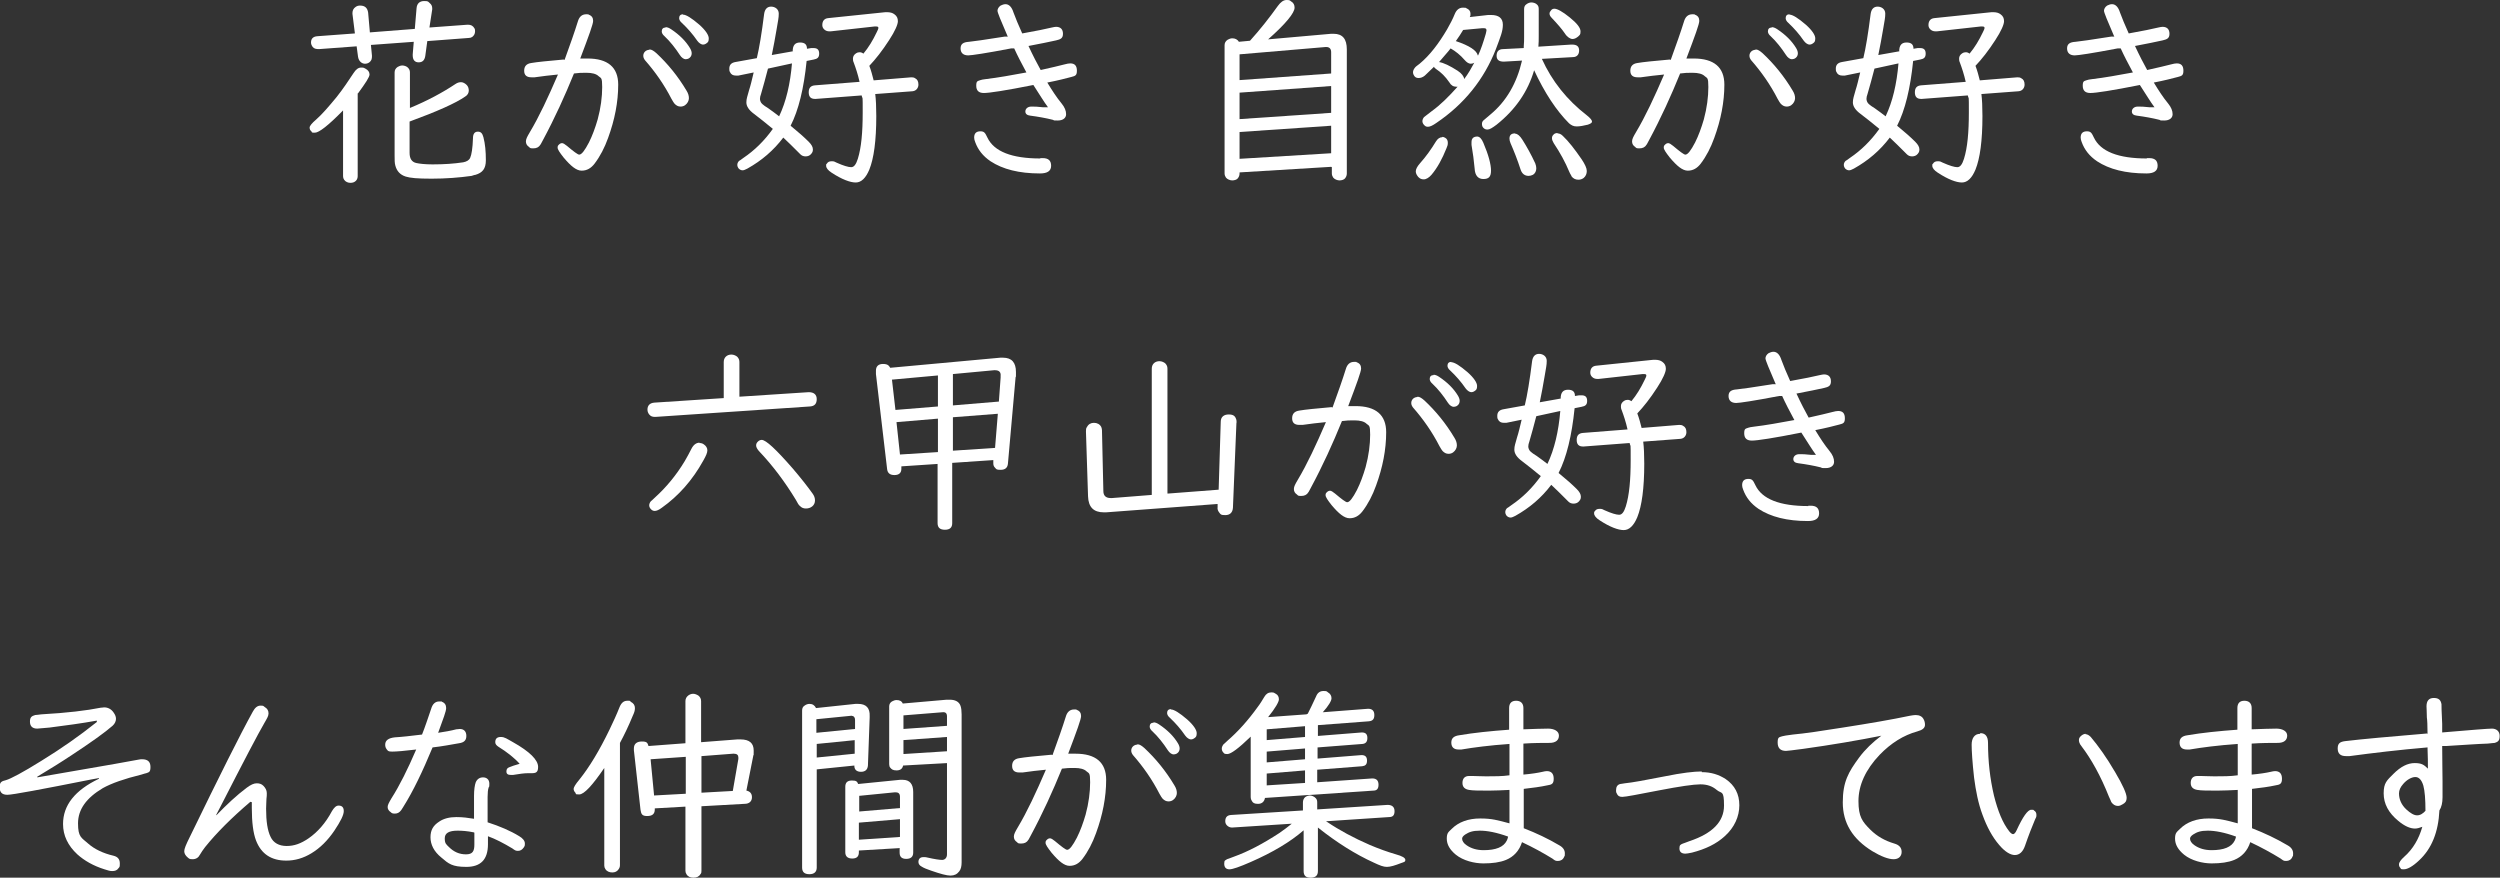 <?xml version="1.0" encoding="UTF-8"?>
<svg xmlns="http://www.w3.org/2000/svg" version="1.1" viewBox="0 0 717.8 252">
  <rect x="0" y="0" width="717.8" height="252" fill="#333333" stroke="none"/>
  <defs>
    <style>
      .cls-1 {
        fill: #fff;
      }
    </style>
  </defs>
  <!-- Generator: Adobe Illustrator 28.6.0, SVG Export Plug-In . SVG Version: 1.2.0 Build 709)  -->
  <g>
    <g id="_レイヤー_1" data-name="レイヤー_1">
      <g>
        <path class="cls-1" d="M102.7,26.8v23.8c0,.5-.2,1-.5,1.3-.4.4-.9.6-1.6.6s-1.4-.3-1.8-.9c-.2-.3-.3-.6-.3-1v-18.9c-4.2,4.3-6.9,6.4-8.1,6.4s-.7-.1-1-.4c-.4-.3-.5-.7-.5-1.1s.6-1.2,1.9-2.3c1.7-1.5,3.6-3.7,5.9-6.5,1.9-2.4,3.4-4.7,4.8-6.8.7-1.1,1.4-1.6,2.2-1.6s.8.1,1.2.3c.8.4,1.2,1,1.2,1.7s-1.1,2.4-3.3,5.4ZM122.7,11.7l-.6,4.4c-.2,1.2-.8,1.8-1.9,1.8s-1.7-.7-1.7-2,0-.2,0-.3l.3-3.6-12.3.9.3,3.1c0,.3,0,.6-.1,1-.3.8-1,1.3-1.9,1.3s-1.8-.7-2-2l-.4-3-10.8.8c-.8,0-1.4-.1-1.8-.6-.3-.4-.5-.8-.5-1.3,0-1.1.6-1.7,1.8-1.8l10.8-.8-.7-5.6c0,0,0-.2,0-.3,0-.7.3-1.3.9-1.7.4-.3.8-.4,1.3-.4,1.4,0,2.1.7,2.3,2l.5,5.7,12.9-1,.5-5.9c.1-1.4.9-2.1,2.2-2.1s1.1.2,1.6.6c.5.4.7.9.7,1.5s0,.2,0,.3l-.8,5.2,10.9-.8h.2c.8,0,1.4.3,1.8,1,.2.3.2.6.2.9,0,.7-.3,1.2-.8,1.6-.3.2-.6.3-1,.3l-11.9.9ZM117.6,34.6v9.3c0,1.6.6,2.6,1.9,2.9.9.2,2.5.4,4.7.4,3.3,0,6.2-.2,8.8-.6,1-.2,1.7-.6,2-1.3.4-.9.7-2.7.8-5.6,0-1.3.5-1.9,1.4-1.9s1.3.5,1.6,1.6c.5,1.9.7,4.1.7,6.6s-1,3.6-3,4.2c-.3,0-.7.2-1.1.3-3.6.5-7.4.8-11.5.8s-6.1-.2-7.4-.6c-1.6-.5-2.6-1.6-3-3.2-.2-.7-.2-1.6-.2-2.8v-23.9c0-.7.3-1.2.9-1.6.4-.2.8-.4,1.3-.4s1.2.2,1.6.6c.4.4.6.8.6,1.4v10.2c5.1-2.1,9.5-4.5,13.1-6.9.6-.4,1.1-.5,1.6-.5s1.1.3,1.6.8c.4.4.6,1,.6,1.6s-.3,1.3-1,1.7c-2.7,1.9-8.1,4.3-16,7.2Z"/>
        <path class="cls-1" d="M162.1,17.2c1.6-4.4,2.9-8.1,3.8-11,.4-1.4,1.2-2.1,2.4-2.1s.5,0,.7.1c.9.3,1.3.9,1.3,1.8s-1.2,4.2-3.7,10.8c.7,0,1.4,0,2.1,0,5.8,0,8.8,2.5,8.8,7.5s-1,10.1-2.9,15.3c-1,2.8-2.3,5.3-3.9,7.4-1,1.3-2.2,2-3.7,2s-3.1-1.3-5.2-3.8c-1.1-1.4-1.7-2.3-1.7-2.8s.1-.6.4-.9c.3-.3.6-.4.9-.4s.8.3,1.4.8c1.9,1.6,3.1,2.5,3.5,2.5.7,0,1.6-1.2,2.8-3.5,1-2,1.8-4.2,2.5-6.6.9-3.3,1.3-6.5,1.3-9.3s-.3-2.5-1-3.1c-.7-.7-1.9-1-3.5-1s-2.1,0-3.6.2c-2.6,6.4-5.5,12.8-9,19.3-.4.7-.6,1.2-.7,1.2-.4.7-1.1,1-2,1s-.9-.1-1.2-.4c-.6-.4-.9-.9-.9-1.6s.4-1.4,1.1-2.6c2.7-4.5,5.3-10.1,8.1-16.6-2.3.2-4.5.5-6.7.8-.4,0-.7,0-.9,0-1.4,0-2.1-.6-2.1-1.9s.7-2,2-2.2c1.7-.3,4.8-.6,9.3-1ZM186.5,14.2c.6,0,1.2.4,2,1.1,3.2,3,6.1,6.5,8.6,10.7.5.8.7,1.5.7,2.2s-.4,1.5-1.1,2c-.4.3-.9.4-1.3.4-.7,0-1.2-.3-1.7-.8-.2-.2-.5-.7-.9-1.4-2.1-4.1-4.7-7.8-7.6-11.1-.3-.4-.5-.8-.5-1.3s.2-.9.5-1.2c.3-.3.8-.5,1.2-.5ZM191.1,7.8c.5,0,1,.2,1.6.6,2.4,1.6,4.2,3.4,5.4,5.4.3.5.5,1,.5,1.5s-.2,1-.6,1.3c-.3.3-.8.4-1.2.4s-1.1-.4-1.6-1.2c-1.3-2-2.8-3.9-4.4-5.4-.6-.5-.8-1-.8-1.4,0-.7.4-1.1,1.1-1.1ZM196.1,4.2c.9,0,2.5,1,4.7,2.9,1.8,1.6,2.7,3,2.7,3.9s-.2,1.1-.6,1.4c-.4.3-.7.4-1.1.4s-1.1-.4-1.6-1.1c-1.3-1.9-2.8-3.6-4.4-5.1-.6-.5-.8-1-.8-1.4,0-.7.4-1.1,1.1-1.1Z"/>
        <path class="cls-1" d="M227.6,14.7c0-1.7.7-2.5,2.1-2.5s2,.6,2,1.8l1.2-.2c.3,0,.5,0,.7,0,1.1,0,1.6.5,1.6,1.6s-.5,1.5-1.6,1.7l-2,.4c-.8,7.9-2.3,14.1-4.6,18.6,2.2,1.8,3.9,3.3,5.2,4.6.8.8,1.2,1.5,1.2,2.2s-.2.9-.5,1.3c-.4.5-1,.7-1.6.7s-1.1-.2-1.5-.6c0,0-.4-.4-1-1-1.1-1.1-2.4-2.4-3.9-3.8-2.8,3.7-6.2,6.6-10.3,8.9-.6.3-1,.5-1.4.5s-.8-.2-1.1-.5c-.3-.4-.4-.7-.4-1.1s.2-.8.5-1.1c.1,0,.6-.4,1.3-.9,3.1-2.1,5.9-4.8,8.4-8.3-2.1-1.7-3.9-3.2-5.4-4.3-1.5-1.1-2.2-2.2-2.2-3.3s.3-1.7.8-3.6c.4-1.2.8-2.9,1.3-5l-4.4.9c-.2,0-.5,0-.7,0-.8,0-1.4-.3-1.7-1-.2-.3-.2-.6-.2-1,0-1.1.6-1.7,1.8-1.9l6.1-1.1c.7-2.9,1.4-7.1,2.1-12.7.2-1.4.9-2.1,2-2.1s2.2.7,2.2,2-.2,1.9-.6,4.4c-.4,2.5-.9,5-1.4,7.5l6.2-1.1ZM227.4,18.2l-6.9,1.5c-.7,2.6-1.3,5-2,7.3-.2.5-.3,1-.3,1.4s.2,1.1.7,1.5.7.6,1.7,1.2c1.3.9,2.3,1.7,3.1,2.3,2-4.2,3.2-9.3,3.7-15.3ZM250.5,23.1l11.1-.9c.4,0,.8,0,1.2.3.6.3.9.9.9,1.8s-.6,1.8-1.7,1.9l-10.7.8c.2,1.6.3,3.7.3,6.3,0,7.1-.7,12.2-2,15.4-1,2.4-2.3,3.7-3.9,3.7s-4-.9-6.9-2.8c-1.1-.7-1.6-1.4-1.6-2s0-.4.2-.6c.3-.5.7-.7,1.4-.7s.8.1,1.4.4c2,.9,3.4,1.3,4.2,1.3s1.4-.8,1.9-2.4c1-3.2,1.4-7.6,1.4-13.3s0-3.4-.3-4.9l-13.2,1h-.2c-1.2,0-1.8-.6-1.8-1.9s.6-1.9,1.8-2l12.8-1c-.5-2.2-1.1-4-1.7-5.6-.2-.4-.2-.8-.2-1.1,0-.6.3-1.1.9-1.5.3-.2.6-.3,1-.3s.7.1,1.1.4c1.5-1.8,2.7-3.8,3.8-6.1.3-.6.5-1,.5-1.3s-.2-.4-.7-.4-.2,0-.4,0l-12.6,1.4c-.2,0-.3,0-.4,0-.6,0-1.1-.2-1.5-.6-.3-.3-.5-.7-.5-1.2,0-1.2.6-1.9,1.7-2l16.4-1.7h.5c.9,0,1.6.2,2.1.6.7.5,1,1.1,1,2s-.8,2.8-2.5,5.4c-2,3.1-3.9,5.5-5.7,7.4.5,1.3.9,2.8,1.3,4.4Z"/>
        <path class="cls-1" d="M289.3,10.4c-1.9-4.4-2.9-6.8-2.9-7.3s.3-1.1.9-1.5c.4-.2.9-.4,1.4-.4,1,0,1.8.8,2.3,2.4.6,1.6,1.4,3.6,2.5,6,4-.7,6.8-1.3,8.5-1.7.5-.1.9-.2,1.2-.2,1.3,0,2,.7,2,2s-.7,1.6-2,1.9c-1.9.4-4.6,1-7.9,1.6,1.3,2.8,2.5,5.1,3.5,6.9,3.1-.7,5.3-1.2,6.8-1.6.7-.2,1.3-.3,1.7-.3,1.3,0,1.9.7,1.9,2.1s-.5,1.5-1.6,1.8c-1.5.4-3.8,1-6.9,1.6,1.4,2.3,2.7,4.3,4.1,6,.9,1.1,1.3,2.1,1.3,3.1s-.8,1.8-2.4,1.8-.8,0-1.4-.2c-2-.5-4.2-.9-6.5-1.2-.9-.1-1.4-.5-1.4-1.2s.6-1.4,1.7-1.4,1.6,0,3.4.2c.3,0,.7,0,1.4,0-1.2-1.6-2.5-3.8-4.2-6.4-8,1.6-12.7,2.3-14.2,2.3s-2.2-.7-2.2-2.1.4-1.3,1.2-1.6c.2-.1.8-.2,1.6-.3,3.4-.4,7.3-1.1,11.6-1.9-1.4-2.6-2.6-4.9-3.5-6.9h-.9c-7.3,1.4-11.4,2-12.3,2-1.4,0-2.2-.7-2.2-2s.8-1.8,2.4-1.9c1.2-.1,4.6-.6,10.3-1.5h.9ZM298.7,45.4h.7c1.6,0,2.4.7,2.4,2.2s-1.1,2.2-3.2,2.2c-6,0-10.7-1.2-14.2-3.5-2.2-1.5-3.6-3.3-4.4-5.5-.2-.5-.3-.9-.3-1.3,0-1.2.6-1.8,1.8-1.8s1.4.6,2,1.8c1.9,4,7,6,15.2,6Z"/>
        <path class="cls-1" d="M382.2,47.9l-26.3,1.6v.3c0,.6-.2,1-.5,1.4s-1,.6-1.6.6-1.4-.3-1.8-.8c-.2-.3-.4-.7-.4-1.2V13c0-.7.3-1.2.9-1.6.4-.2.8-.4,1.3-.4.8,0,1.5.3,1.9,1l3.2-.3c2.8-3.1,5.5-6.5,8-10,.8-1.1,1.6-1.7,2.5-1.7s.9.1,1.3.4c.7.4,1,1,1,1.8,0,1.5-2.5,4.6-7.6,9.1l18.1-1.6c.3,0,.5,0,.7,0,2.6,0,3.8,1.5,3.8,4.5v35.6c0,.6-.2,1-.5,1.4s-1,.6-1.6.6-1.4-.3-1.8-.8c-.2-.3-.4-.7-.4-1.2v-1.8ZM382.2,21v-6c0-1-.5-1.5-1.4-1.5h-.2l-24.7,2.1v7.4l26.3-1.9ZM382.2,24.7l-26.3,1.9v7.6l26.3-1.8v-7.7ZM382.2,36.1l-26.3,1.8v7.7l26.3-1.6v-7.9Z"/>
        <path class="cls-1" d="M411.7,19.2c-.9.9-1.8,1.7-2.6,2.5-.6.5-1.2.7-1.8.7s-1-.2-1.3-.7c-.2-.3-.3-.6-.3-.9,0-.5.2-.9.5-1.3s.5-.5,1.4-1.2c2.9-2.4,5.5-5.8,7.9-9.9.8-1.4,1.6-2.9,2.2-4.4.5-1.2,1.3-1.8,2.3-1.8s.7,0,1.1.2c.7.3,1.1.8,1.1,1.5s0,.6-.2,1l5.3-.6c.2,0,.5,0,.8,0,2.2,0,3.4.9,3.4,2.8s-.7,3.5-2,7c-3.4,8.7-9.1,15.8-17.1,21.2-1,.7-1.8,1.1-2.4,1.1s-.8-.2-1.1-.5c-.3-.3-.5-.7-.5-1.1s.2-.9.5-1.2c0,0,.8-.6,2.2-1.7,2.5-1.8,4.9-4.2,7.4-7-.2,0-.3,0-.4,0-.8,0-1.5-.4-2-1.3-1.1-1.6-2.3-2.8-3.8-3.8-.3-.2-.5-.4-.6-.7ZM414.1,39.3c.3,0,.6.1.9.3.5.3.7.8.7,1.4s-.1.9-.4,1.6c-1.2,3-2.6,5.6-4.3,7.6-.7.8-1.5,1.3-2.2,1.3s-1.1-.2-1.6-.7c-.4-.5-.7-1-.7-1.6s.4-1.4,1.2-2.3c1.7-1.9,3.2-4,4.6-6.3.5-.8,1.1-1.2,1.8-1.2ZM413.1,17.8c1.4.2,3.2,1.1,5.4,2.5,1.2.8,1.8,1.6,1.9,2.4,1.2-1.6,2.1-3.2,2.9-4.7-.3.2-.7.3-1,.3-.6,0-1.2-.4-1.8-1.1-1.2-1.4-2.6-2.5-4-3.3-.8,1.1-2,2.3-3.3,3.9ZM424.4,15.9c.8-1.7,1.5-3.8,2.2-6.2.1-.5.2-.8.2-1,0-.4-.2-.6-.7-.6s-.3,0-.6,0l-5.4.5c-.6,1-1.3,2.1-2.1,3.2,3.9,1.3,6,2.7,6.3,4.1ZM424.1,39.2c.7,0,1.3.6,1.8,1.8,1.5,3.5,2.2,6.2,2.2,8s-.7,2.4-2.2,2.4-2.4-1-2.5-3c-.2-2.2-.5-4.5-.9-6.8,0-.3,0-.5,0-.8,0-1.1.6-1.6,1.7-1.6ZM440.5,20.1c-1.8,6.2-5.4,11.4-10.8,15.7-1.2.9-2,1.4-2.6,1.4s-.9-.2-1.2-.5c-.3-.3-.4-.7-.4-1.1s.1-.7.4-1c.2-.2.8-.7,2-1.7,4.6-3.8,7.6-9,9.1-15.5l-5.2.3c-1.4,0-2.1-.5-2.1-1.7s.6-1.9,1.9-1.9l5.9-.3v-.5c.1-1,.1-1.9.1-2.7V2.6c0-.6.2-1.1.7-1.4.4-.3.9-.5,1.4-.5s1.3.2,1.7.7c.3.3.4.7.4,1.2v7.7c0,1.1,0,2.1-.1,3.1l9.4-.6h.3c1.4,0,2,.6,2,1.7s-.6,1.9-1.8,1.9l-8.9.5c2.9,6.4,7.2,11.8,12.9,16.2,1,.8,1.5,1.4,1.5,1.8s-.4.6-1.2.9c-1.2.3-2.3.5-3.2.5s-1.5-.3-2.2-.9c-3.6-3.6-7-8.7-10.1-15.4ZM435.1,38.4c.6,0,1.3.6,2,1.7,1.2,1.9,2.5,4.2,3.7,6.8.2.5.3,1,.3,1.4,0,.8-.3,1.5-1,1.9-.4.2-.8.3-1.2.3-1.1,0-1.9-.6-2.3-1.8-.9-2.8-1.9-5.3-2.9-7.6-.2-.5-.3-.9-.3-1.3,0-1,.5-1.5,1.6-1.5ZM446.3,2.5c.8,0,2.3.8,4.4,2.5s3.1,3,3.1,4-.2,1-.7,1.5c-.5.4-1,.7-1.6.7s-1.5-.5-2.2-1.6c-.8-1.2-2.1-2.7-3.8-4.5-.4-.4-.6-.8-.6-1.2s.2-.6.5-1c.2-.3.6-.4,1-.4ZM447.2,38.3c.5,0,1,.2,1.5.7,1.7,1.6,3.4,3.8,5.4,6.7,1,1.5,1.5,2.6,1.5,3.4s-.3,1.5-.9,2c-.4.3-.9.5-1.5.5-.8,0-1.5-.3-2-1,0-.2-.3-.5-.6-1.2-1.2-2.9-2.7-5.6-4.5-8.3-.3-.5-.5-1-.5-1.4s.1-.7.4-1c.3-.4.8-.5,1.2-.5Z"/>
        <path class="cls-1" d="M479.7,17.2c1.6-4.4,2.9-8.1,3.8-11,.4-1.4,1.2-2.1,2.4-2.1s.5,0,.7.1c.9.3,1.3.9,1.3,1.8s-1.2,4.2-3.7,10.8c.7,0,1.4,0,2.1,0,5.8,0,8.8,2.5,8.8,7.5s-1,10.1-2.9,15.3c-1,2.8-2.3,5.3-3.9,7.4-1,1.3-2.2,2-3.7,2s-3.1-1.3-5.2-3.8c-1.1-1.4-1.7-2.3-1.7-2.8s.1-.6.4-.9c.3-.3.6-.4.9-.4s.8.3,1.4.8c1.9,1.6,3.1,2.5,3.5,2.5.7,0,1.6-1.2,2.8-3.5,1-2,1.8-4.2,2.5-6.6.9-3.3,1.3-6.5,1.3-9.3s-.3-2.5-1-3.1c-.7-.7-1.9-1-3.5-1s-2.1,0-3.6.2c-2.6,6.4-5.5,12.8-9,19.3-.4.7-.6,1.2-.7,1.2-.4.7-1.1,1-2,1s-.9-.1-1.2-.4c-.6-.4-.9-.9-.9-1.6s.4-1.4,1.1-2.6c2.7-4.5,5.3-10.1,8.1-16.6-2.3.2-4.5.5-6.7.8-.4,0-.7,0-.9,0-1.4,0-2.1-.6-2.1-1.9s.7-2,2-2.2c1.7-.3,4.8-.6,9.3-1ZM504.1,14.2c.6,0,1.2.4,2,1.1,3.2,3,6.1,6.5,8.6,10.7.5.8.7,1.5.7,2.2s-.4,1.5-1.1,2c-.4.3-.9.4-1.3.4-.7,0-1.2-.3-1.7-.8-.2-.2-.5-.7-.9-1.4-2.1-4.1-4.7-7.8-7.6-11.1-.3-.4-.5-.8-.5-1.3s.2-.9.5-1.2c.3-.3.8-.5,1.2-.5ZM508.7,7.8c.5,0,1,.2,1.6.6,2.4,1.6,4.2,3.4,5.4,5.4.3.5.5,1,.5,1.5s-.2,1-.6,1.3c-.3.3-.8.4-1.2.4s-1.1-.4-1.6-1.2c-1.3-2-2.8-3.9-4.4-5.4-.6-.5-.8-1-.8-1.4,0-.7.4-1.1,1.1-1.1ZM513.8,4.2c.9,0,2.5,1,4.7,2.9,1.8,1.6,2.7,3,2.7,3.9s-.2,1.1-.6,1.4c-.4.3-.7.4-1.1.4s-1.1-.4-1.6-1.1c-1.3-1.9-2.8-3.6-4.4-5.1-.6-.5-.8-1-.8-1.4,0-.7.4-1.1,1.1-1.1Z"/>
        <path class="cls-1" d="M545.3,14.7c0-1.7.7-2.5,2.1-2.5s2,.6,2,1.8l1.2-.2c.3,0,.5,0,.7,0,1.1,0,1.6.5,1.6,1.6s-.5,1.5-1.6,1.7l-2,.4c-.8,7.9-2.3,14.1-4.6,18.6,2.2,1.8,3.9,3.3,5.2,4.6.8.8,1.2,1.5,1.2,2.2s-.2.9-.5,1.3c-.4.5-1,.7-1.6.7s-1.1-.2-1.5-.6c0,0-.4-.4-1-1-1.1-1.1-2.4-2.4-3.9-3.8-2.8,3.7-6.2,6.6-10.3,8.9-.6.3-1,.5-1.4.5s-.8-.2-1.1-.5c-.3-.4-.4-.7-.4-1.1s.2-.8.5-1.1c.1,0,.6-.4,1.3-.9,3.1-2.1,5.9-4.8,8.4-8.3-2.1-1.7-3.9-3.2-5.4-4.3-1.5-1.1-2.2-2.2-2.2-3.3s.3-1.7.8-3.6c.4-1.2.8-2.9,1.3-5l-4.4.9c-.2,0-.5,0-.7,0-.8,0-1.4-.3-1.7-1-.2-.3-.2-.6-.2-1,0-1.1.6-1.7,1.8-1.9l6.1-1.1c.7-2.9,1.4-7.1,2.1-12.7.2-1.4.9-2.1,2-2.1s2.2.7,2.2,2-.2,1.9-.6,4.4c-.4,2.5-.9,5-1.4,7.5l6.2-1.1ZM545.1,18.2l-6.9,1.5c-.7,2.6-1.3,5-2,7.3-.2.5-.3,1-.3,1.4s.2,1.1.7,1.5.7.6,1.7,1.2c1.3.9,2.3,1.7,3.1,2.3,2-4.2,3.2-9.3,3.7-15.3ZM568.1,23.1l11.1-.9c.4,0,.8,0,1.2.3.6.3.9.9.9,1.8s-.6,1.8-1.7,1.9l-10.7.8c.2,1.6.3,3.7.3,6.3,0,7.1-.7,12.2-2,15.4-1,2.4-2.3,3.7-3.9,3.7s-4-.9-6.9-2.8c-1.1-.7-1.6-1.4-1.6-2s0-.4.2-.6c.3-.5.7-.7,1.4-.7s.8.1,1.4.4c2,.9,3.4,1.3,4.2,1.3s1.4-.8,1.9-2.4c1-3.2,1.4-7.6,1.4-13.3s0-3.4-.3-4.9l-13.2,1h-.2c-1.2,0-1.8-.6-1.8-1.9s.6-1.9,1.8-2l12.8-1c-.5-2.2-1.1-4-1.7-5.6-.2-.4-.2-.8-.2-1.1,0-.6.3-1.1.9-1.5.3-.2.6-.3,1-.3s.7.1,1.1.4c1.5-1.8,2.7-3.8,3.8-6.1.3-.6.5-1,.5-1.3s-.2-.4-.7-.4-.2,0-.4,0l-12.6,1.4c-.2,0-.3,0-.4,0-.6,0-1.1-.2-1.5-.6-.3-.3-.5-.7-.5-1.2,0-1.2.6-1.9,1.7-2l16.4-1.7h.5c.9,0,1.6.2,2.1.6.7.5,1,1.1,1,2s-.8,2.8-2.5,5.4c-2,3.1-3.9,5.5-5.7,7.4.5,1.3.9,2.8,1.3,4.4Z"/>
        <path class="cls-1" d="M607,10.4c-1.9-4.4-2.9-6.8-2.9-7.3s.3-1.1.9-1.5c.4-.2.9-.4,1.4-.4,1,0,1.8.8,2.3,2.4.6,1.6,1.4,3.6,2.5,6,4-.7,6.8-1.3,8.5-1.7.5-.1.9-.2,1.2-.2,1.3,0,2,.7,2,2s-.7,1.6-2,1.9c-1.9.4-4.6,1-7.9,1.6,1.3,2.8,2.5,5.1,3.5,6.9,3.1-.7,5.3-1.2,6.8-1.6.7-.2,1.3-.3,1.7-.3,1.3,0,1.9.7,1.9,2.1s-.5,1.5-1.6,1.8c-1.5.4-3.8,1-6.9,1.6,1.4,2.3,2.7,4.3,4.1,6,.9,1.1,1.3,2.1,1.3,3.1s-.8,1.8-2.4,1.8-.8,0-1.4-.2c-2-.5-4.2-.9-6.5-1.2-.9-.1-1.4-.5-1.4-1.2s.6-1.4,1.7-1.4,1.6,0,3.4.2c.3,0,.7,0,1.4,0-1.2-1.6-2.5-3.8-4.2-6.4-8,1.6-12.7,2.3-14.2,2.3s-2.2-.7-2.2-2.1.4-1.3,1.2-1.6c.2-.1.8-.2,1.6-.3,3.4-.4,7.3-1.1,11.6-1.9-1.4-2.6-2.6-4.9-3.5-6.9h-.9c-7.3,1.4-11.4,2-12.3,2-1.4,0-2.2-.7-2.2-2s.8-1.8,2.4-1.9c1.2-.1,4.6-.6,10.3-1.5h.9ZM616.4,45.4h.7c1.6,0,2.4.7,2.4,2.2s-1.1,2.2-3.2,2.2c-6,0-10.7-1.2-14.2-3.5-2.2-1.5-3.6-3.3-4.4-5.5-.2-.5-.3-.9-.3-1.3,0-1.2.6-1.8,1.8-1.8s1.4.6,2,1.8c1.9,4,7,6,15.2,6Z"/>
        <path class="cls-1" d="M212.3,113.9l19.9-1.3c1.5,0,2.3.7,2.3,2s-.6,2-1.9,2.1l-44.4,3h-.2c-.7,0-1.2-.2-1.6-.7-.3-.4-.5-.8-.5-1.4,0-1.2.7-1.9,2-2l19.9-1.3v-10.3c0-.7.2-1.2.6-1.6.4-.4,1-.6,1.6-.6s1.5.3,1.9.9c.3.4.4.8.4,1.3v9.9ZM200.8,127.2c.5,0,.9.1,1.3.4.6.4,1,1,1,1.7s-.4,1.6-1.2,3c-3.1,5.6-7.1,10.1-11.9,13.5-.8.6-1.5.9-2,.9s-.8-.2-1.1-.5-.5-.7-.5-1.1.2-.9.5-1.2c0,0,.5-.4,1.2-1.1,3.2-2.9,6.1-6.4,8.5-10.4.7-1.2,1.3-2.3,1.9-3.5s1.4-1.8,2.4-1.8ZM218.7,126.3c1.2,0,4.1,2.7,8.9,8.2,2.3,2.7,4.2,5.1,5.7,7.2.5.7.7,1.3.7,2s-.3,1.3-.8,1.7c-.5.4-1.1.6-1.8.6s-1.2-.2-1.7-.7c-.3-.2-.7-.8-1.2-1.8-3.1-5.1-6.6-9.8-10.6-14-.5-.6-.8-1.1-.8-1.6s.2-.8.5-1.1c.3-.3.7-.5,1.1-.5Z"/>
        <path class="cls-1" d="M269.3,133.2l-10.5.7v.4c0,0,0,.2,0,.3,0,1.2-.7,1.8-2,1.8s-2-.6-2.1-1.8l-3.2-27.2c0-.6,0-.9,0-1,0-1.2.7-1.9,2-1.9s1.7.4,2.1,1.1l31.6-2.9c.2,0,.5,0,.8,0,2.5,0,3.7,1.4,3.7,4.1s0,.8-.1,1.5l-2.2,24.8c-.1,1.2-.8,1.8-2.1,1.8s-1.2-.2-1.6-.6c-.4-.4-.5-.8-.5-1.3v-.3s0-.6,0-.6l-11.8.8v17.3c0,1.3-.7,1.9-2.1,1.9s-2.1-.6-2.1-1.9v-17ZM269.3,116.7v-8.9l-13.2,1.2,1,8.7,12.3-1ZM269.3,120.2l-11.9,1,1,9.3,10.9-.7v-9.5ZM273.6,116.4l13.2-1.1.5-6.9v-.5c.1-1-.4-1.6-1.6-1.6s-.2,0-.3,0l-11.8,1.1v8.9ZM273.6,129.4l12.1-.8.8-9.8-12.9,1v9.5Z"/>
        <path class="cls-1" d="M335.5,141.7l14.4-1.1.6-19.5c0-1.4.9-2.1,2.3-2.1s1.9.5,2.2,1.6c0,.3.1.6,0,.9l-1,24.3c-.1,1.4-.9,2.1-2.2,2.1s-1.3-.2-1.7-.7-.6-1-.5-1.6v-.2s0-.7,0-.7l-32,2.4c-.2,0-.5,0-.7,0-2.9,0-4.4-1.5-4.5-4.6l-.6-18.6c0-.5,0-1,.3-1.3.4-.8,1.1-1.2,2-1.2s1.7.4,2.1,1.2c.1.3.2.6.2.9l.4,17.5c0,1.3.7,2,2.1,2h.4l11.4-.9v-36.2c0-.7.2-1.2.6-1.6.4-.4,1-.6,1.6-.6s1.5.3,1.9.9c.3.4.4.8.4,1.3v35.8Z"/>
        <path class="cls-1" d="M382.6,117c1.6-4.4,2.9-8.1,3.8-11,.4-1.4,1.2-2.1,2.4-2.1s.5,0,.7.1c.9.3,1.3.9,1.3,1.8s-1.2,4.2-3.7,10.8c.7,0,1.4,0,2.1,0,5.8,0,8.8,2.5,8.8,7.5s-1,10.1-2.9,15.3c-1,2.8-2.3,5.3-3.9,7.4-1,1.3-2.2,2-3.7,2s-3.1-1.3-5.2-3.8c-1.1-1.4-1.7-2.3-1.7-2.8s.1-.6.4-.9c.3-.3.6-.4.9-.4s.8.3,1.4.8c1.9,1.6,3.1,2.5,3.5,2.5.7,0,1.6-1.2,2.8-3.5,1-2,1.8-4.2,2.5-6.6.9-3.3,1.3-6.5,1.3-9.3s-.3-2.5-1-3.1c-.7-.7-1.9-1-3.5-1s-2.1,0-3.6.2c-2.6,6.4-5.5,12.8-9,19.3-.4.7-.6,1.2-.7,1.2-.4.7-1.1,1-2,1s-.9-.1-1.2-.4c-.6-.4-.9-.9-.9-1.6s.4-1.4,1.1-2.6c2.7-4.5,5.3-10.1,8.1-16.6-2.3.2-4.5.5-6.7.8-.4,0-.7,0-.9,0-1.4,0-2.1-.6-2.1-1.9s.7-2,2-2.2c1.7-.3,4.8-.6,9.3-1ZM407,113.9c.6,0,1.2.4,2,1.1,3.2,3,6.1,6.5,8.6,10.7.5.8.7,1.5.7,2.2s-.4,1.5-1.1,2c-.4.3-.9.4-1.3.4-.7,0-1.2-.3-1.7-.8-.2-.2-.5-.7-.9-1.4-2.1-4.1-4.7-7.8-7.6-11.1-.3-.4-.5-.8-.5-1.3s.2-.9.5-1.2c.3-.3.8-.5,1.2-.5ZM411.6,107.6c.5,0,1,.2,1.6.6,2.4,1.6,4.2,3.4,5.4,5.4.3.5.5,1,.5,1.5s-.2,1-.6,1.3c-.3.3-.8.4-1.2.4s-1.1-.4-1.6-1.2c-1.3-2-2.8-3.9-4.4-5.4-.6-.5-.8-1-.8-1.4,0-.7.4-1.1,1.1-1.1ZM416.7,104c.9,0,2.5,1,4.7,2.9,1.8,1.6,2.7,3,2.7,3.9s-.2,1.1-.6,1.4c-.4.3-.7.4-1.1.4s-1.1-.4-1.6-1.1c-1.3-1.9-2.8-3.6-4.4-5.1-.6-.5-.8-1-.8-1.4,0-.7.4-1.1,1.1-1.1Z"/>
        <path class="cls-1" d="M448.1,114.4c0-1.7.7-2.5,2.1-2.5s2,.6,2,1.8l1.2-.2c.3,0,.5,0,.7,0,1.1,0,1.6.5,1.6,1.6s-.5,1.5-1.6,1.7l-2,.4c-.8,7.9-2.3,14.1-4.6,18.6,2.2,1.8,3.9,3.3,5.2,4.6.8.8,1.2,1.5,1.2,2.2s-.2.9-.5,1.3c-.4.5-1,.7-1.6.7s-1.1-.2-1.5-.6c0,0-.4-.4-1-1-1.1-1.1-2.4-2.4-3.9-3.8-2.8,3.7-6.2,6.6-10.3,8.9-.6.3-1,.5-1.4.5s-.8-.2-1.1-.5c-.3-.4-.4-.7-.4-1.1s.2-.8.5-1.1c.1,0,.6-.4,1.3-.9,3.1-2.1,5.9-4.8,8.4-8.3-2.1-1.7-3.9-3.2-5.4-4.3-1.5-1.1-2.2-2.2-2.2-3.3s.3-1.7.8-3.6c.4-1.2.8-2.9,1.3-5l-4.4.9c-.2,0-.5,0-.7,0-.8,0-1.4-.3-1.7-1-.2-.3-.2-.6-.2-1,0-1.1.6-1.7,1.8-1.9l6.1-1.1c.7-2.9,1.4-7.1,2.1-12.7.2-1.4.9-2.1,2-2.1s2.2.7,2.2,2-.2,1.9-.6,4.4c-.4,2.5-.9,5-1.4,7.5l6.2-1.1ZM448,118l-6.9,1.5c-.7,2.6-1.3,5-2,7.3-.2.5-.3,1-.3,1.4s.2,1.1.7,1.5.7.6,1.7,1.2c1.3.9,2.3,1.7,3.1,2.3,2-4.2,3.2-9.3,3.7-15.3ZM471,122.9l11.1-.9c.4,0,.8,0,1.2.3.6.3.9.9.9,1.8s-.6,1.8-1.7,1.9l-10.7.8c.2,1.6.3,3.7.3,6.3,0,7.1-.7,12.2-2,15.4-1,2.4-2.3,3.7-3.9,3.7s-4-.9-6.9-2.8c-1.1-.7-1.6-1.4-1.6-2s0-.4.2-.6c.3-.5.7-.7,1.4-.7s.8.1,1.4.4c2,.9,3.4,1.3,4.2,1.3s1.4-.8,1.9-2.4c1-3.2,1.4-7.6,1.4-13.3s0-3.4-.3-4.9l-13.2,1h-.2c-1.2,0-1.8-.6-1.8-1.9s.6-1.9,1.8-2l12.8-1c-.5-2.2-1.1-4-1.7-5.6-.2-.4-.2-.8-.2-1.1,0-.6.3-1.1.9-1.5.3-.2.6-.3,1-.3s.7.1,1.1.4c1.5-1.8,2.7-3.8,3.8-6.1.3-.6.5-1,.5-1.3s-.2-.4-.7-.4-.2,0-.4,0l-12.6,1.4c-.2,0-.3,0-.4,0-.6,0-1.1-.2-1.5-.6-.3-.3-.5-.7-.5-1.2,0-1.2.6-1.9,1.7-2l16.4-1.7h.5c.9,0,1.6.2,2.1.6.7.5,1,1.1,1,2s-.8,2.8-2.5,5.4c-2,3.1-3.9,5.5-5.7,7.4.5,1.3.9,2.8,1.3,4.4Z"/>
        <path class="cls-1" d="M509.8,110.2c-1.9-4.4-2.9-6.8-2.9-7.3s.3-1.1.9-1.5c.4-.2.9-.4,1.4-.4,1,0,1.8.8,2.3,2.4.6,1.6,1.4,3.6,2.5,6,4-.7,6.8-1.3,8.5-1.7.5-.1.9-.2,1.2-.2,1.3,0,2,.7,2,2s-.7,1.6-2,1.9c-1.9.4-4.6,1-7.9,1.6,1.3,2.8,2.5,5.1,3.5,6.9,3.1-.7,5.3-1.2,6.8-1.6.7-.2,1.3-.3,1.7-.3,1.3,0,1.9.7,1.9,2.1s-.5,1.5-1.6,1.8c-1.5.4-3.8,1-6.9,1.6,1.4,2.3,2.7,4.3,4.1,6,.9,1.1,1.3,2.1,1.3,3.1s-.8,1.8-2.4,1.8-.8,0-1.4-.2c-2-.5-4.2-.9-6.5-1.2-.9-.1-1.4-.5-1.4-1.2s.6-1.4,1.7-1.4,1.6,0,3.4.2c.3,0,.7,0,1.4,0-1.2-1.6-2.5-3.8-4.2-6.4-8,1.6-12.7,2.3-14.2,2.3s-2.2-.7-2.2-2.1.4-1.3,1.2-1.6c.2-.1.8-.2,1.6-.3,3.4-.4,7.3-1.1,11.6-1.9-1.4-2.6-2.6-4.9-3.5-6.9h-.9c-7.3,1.4-11.4,2-12.3,2-1.4,0-2.2-.7-2.2-2s.8-1.8,2.4-1.9c1.2-.1,4.6-.6,10.3-1.5h.9ZM519.2,145.2h.7c1.6,0,2.4.7,2.4,2.2s-1.1,2.2-3.2,2.2c-6,0-10.7-1.2-14.2-3.5-2.2-1.5-3.6-3.3-4.4-5.5-.2-.5-.3-.9-.3-1.3,0-1.2.6-1.8,1.8-1.8s1.4.6,2,1.8c1.9,4,7,6,15.2,6Z"/>
        <path class="cls-1" d="M27.8,206.9c-4.4.8-8.9,1.4-13.6,2-2,.2-3.2.3-3.5.3-1.4,0-2.1-.7-2.1-2s.5-1.6,1.5-1.9c.3,0,.9-.1,1.8-.2,7.3-.4,13-1.1,17-1.9.4,0,.8-.1,1-.1,1.1,0,2.1.5,2.8,1.6.4.6.6,1.1.6,1.7s-.3,1.4-1,2c-2.3,2-6.1,4.7-11.4,8.2-3.3,2.2-6.7,4.3-10.2,6.4v.2c.1,0,2.3-.4,2.3-.4,17.5-3,26.4-4.6,26.8-4.7s.7-.1,1-.1c1.6,0,2.4.7,2.4,2.2s-.4,1.5-1.2,1.8c-.2,0-.7.2-1.4.4-4.9,1.2-8.6,2.5-11.1,3.9-4.7,2.8-7.1,6.1-7.1,10.1s1,4.1,2.9,5.8c1.8,1.6,4.3,2.8,7.3,3.5,1.2.3,1.8,1,1.8,2.2s-.1,1-.4,1.4c-.4.6-1,.8-1.8.8s-1.1-.2-2.2-.5c-3.2-1-5.8-2.5-7.8-4.3-2.7-2.5-4.1-5.4-4.1-8.7,0-5.4,3.4-9.7,10.3-13v-.2c-.1,0-2.2.4-2.2.4-14.6,2.9-22.6,4.4-24.1,4.4s-2.2-.7-2.2-2.2.6-1.7,1.8-2c1.4-.4,4.8-2.2,10.1-5.5,5.7-3.5,11-7.2,16-11.2v-.2Z"/>
        <path class="cls-1" d="M71.9,230.2c-5.4,4.6-9.7,8.9-13,13-.6.8-1.1,1.5-1.5,2.2-.4.8-1.1,1.3-2.1,1.3s-1-.2-1.4-.5c-.6-.5-1-1.1-1-1.8s.5-1.9,1.6-4.1c8.5-17.5,14.5-29.5,18.1-36,.6-1.1,1.3-1.7,2.2-1.7s.8.1,1.2.4c.7.4,1.1,1,1.1,1.8s-.4,1.4-1.2,2.8c-1.7,2.9-5.9,10.9-12.6,24l-1.2,2.3v.2c3.1-3.2,5.9-5.8,8.7-7.9,1.2-.9,2.1-1.3,2.9-1.3s1.4.2,1.9.7c.6.6,1,1.3,1,2.1s0,.8-.1,1.7c0,.8-.1,1.7-.1,2.8,0,3.6.4,6.3,1.3,8.1.8,1.7,2.4,2.6,4.6,2.6s4.1-.7,6.3-2.2c2.6-1.8,4.9-4.4,6.7-7.8.6-1,1.2-1.6,1.9-1.6,1,0,1.5.5,1.5,1.6s-.9,2.9-2.7,5.6c-1.9,2.8-4.1,5-6.6,6.5-2.3,1.4-4.7,2.1-7.2,2.1-4.3,0-7.2-1.9-8.7-5.8-.8-2.1-1.2-5.2-1.2-9.3s0-1,0-1.7h-.2Z"/>
        <path class="cls-1" d="M121.1,211.1c1-2.5,1.8-5,2.7-7.6.4-1.4,1.2-2.1,2.3-2.1s.6,0,.8.1c.8.3,1.2.9,1.2,1.8s-.8,3-2.3,7.1c2-.3,3.7-.6,5.2-1,.4,0,.8-.1,1-.1,1.2,0,1.9.7,1.9,2s-.7,1.9-2.1,2.1c-2.3.4-4.9.9-7.6,1.2-2.9,7-5.6,12.6-8.3,16.9-.4.6-.6,1-.7,1.1-.5.7-1.1,1-1.8,1s-.9-.1-1.2-.4c-.6-.4-.9-.9-.9-1.5s.4-1.3,1.1-2.5c2.3-3.6,4.6-8.2,7.1-14-3.3.4-5.7.6-6.9.6s-1.2-.2-1.6-.7c-.3-.4-.4-.8-.4-1.3,0-1.2.9-1.9,2.8-2.1,1.9-.1,4.5-.4,7.8-.8ZM136.1,235.2v-6.7c0-1.7.2-3.1.5-3.9.4-.9,1.1-1.4,2.1-1.4s1.8.6,1.8,1.8,0,.6-.2,1.1c-.2.6-.3,1.5-.3,2.7v7.3c3.4,1.1,6.5,2.4,9.1,4,1,.6,1.6,1.3,1.6,2.1s-.1.7-.3,1.1c-.5.7-1,1-1.7,1s-.9-.2-1.6-.7c-2.5-1.5-4.8-2.7-7-3.5v2.3c0,4.4-2.1,6.5-6.2,6.5s-5.1-.9-7.2-2.7c-2.1-1.7-3.1-3.7-3.1-5.8s.8-3.4,2.5-4.5c1.3-.9,3-1.3,4.9-1.3s3.3.2,5.2.5ZM136.1,239c-1.9-.4-3.5-.5-4.7-.5-2.5,0-3.7.7-3.7,2.2s.4,1.7,1.2,2.5c1.4,1.4,3,2.1,4.9,2.1s2.4-.9,2.4-2.8v-3.4ZM149.3,219.4c-1.7-1.9-3.8-3.5-6.2-5-.6-.4-.9-.8-.9-1.3,0-1,.5-1.5,1.6-1.5s1.7.5,3.5,1.5c4.8,2.7,7.2,5.1,7.2,7.1s-1,1.8-2.9,1.8c-1.1,0-2.5.2-4.3.5-.2,0-.4,0-.6,0-.9,0-1.3-.3-1.3-1s.3-1,.8-1.2c.7-.3,1.6-.6,3-1Z"/>
        <path class="cls-1" d="M178,213.2h0v35.2c0,.4-.1.8-.4,1.2-.4.6-1,.9-1.8.9s-1.6-.3-2-1c-.2-.3-.3-.6-.3-1v-28c-3.4,5-5.8,7.6-7.2,7.6s-.8-.2-1.1-.5c-.3-.3-.5-.7-.5-1.1s.5-1.3,1.6-2.6c2.9-3.6,5.8-8.4,8.7-14.4,1-2.1,2-4.2,2.9-6.5.5-1.2,1.2-1.8,2.2-1.8s.7,0,1,.3c.8.4,1.2,1,1.2,1.8s-.2,1.3-.7,2.4c-1.1,2.7-2.4,5.4-3.7,7.8ZM201.4,231.4v18.6c0,.4,0,.7-.3,1-.4.7-1.1,1-2,1s-1.6-.3-2-1c-.2-.3-.3-.6-.3-1v-18.4l-8.8.5c0,.1,0,.2,0,.3,0,1.3-.7,1.9-2.2,1.9s-1.7-.6-1.9-1.8l-1.9-17.1c0-.2,0-.3,0-.5,0-1.3.8-2,2.3-2s1.6.4,1.9,1.3l10.6-.8v-12.1c0-.7.3-1.2.8-1.6.4-.3.9-.5,1.4-.5s1,.2,1.5.5c.5.4.8.9.8,1.6v11.8l10.4-.8c.3,0,.6,0,.9,0,2.6,0,3.8,1.1,3.8,3.2s0,.9-.1,1.4l-2,10.1c1,.2,1.6.8,1.6,1.9s-.7,1.9-2.1,1.9l-12.5.7ZM196.9,227.9v-10.6l-10.1.7,1,10.4,9.1-.5ZM201.4,227.6l9-.5,1.6-9.2c0-.2,0-.3,0-.4,0-.7-.4-1.1-1.3-1.1h-.2l-9.1.7v10.6Z"/>
        <path class="cls-1" d="M245.3,219.8l-10.8,1.1v28.2c0,1.2-.7,1.9-2.1,1.9s-2.1-.6-2.1-1.9v-45.1c0-.6.2-1.1.7-1.4.4-.3.9-.5,1.4-.5.9,0,1.5.4,1.9,1.2l11.3-1.2c.3,0,.6,0,.8,0,2.3,0,3.4,1.2,3.3,3.5v.4s-.5,13.8-.5,13.8c-.1,1.2-.8,1.8-2,1.8s-1.9-.6-1.9-1.7ZM245.5,209.3v-2.6c0-.7-.3-1.1-1-1.2l-10.1,1v3.9l11.1-1.1ZM245.5,212.5l-11,1.1v3.9l10.9-1.1v-3.9ZM258.4,243.5l-11.8.7v.5c0,1.2-.6,1.8-1.9,1.8s-2-.6-2-1.8v-18.8c0-1.2.6-1.8,1.9-1.8s1.5.3,1.8,1l12-1.2c.3,0,.5,0,.8,0,2,0,3,1.2,3,3.5v17.4c0,1.2-.7,1.8-2,1.8s-1.9-.6-1.9-1.8v-1.2ZM258.4,232v-3.2c0-.9-.4-1.3-1.2-1.3h-.4l-10.1,1v4.5l11.8-1ZM258.4,235.2l-11.8,1v4.9l11.8-.8v-5ZM271.9,219.1l-12.6.7c-.2,1-.9,1.4-1.9,1.4s-1.4-.3-1.8-.8c-.2-.2-.3-.6-.3-1v-16.6c0-.6.3-1.1.8-1.4.4-.2.8-.4,1.3-.4.9,0,1.5.3,1.8,1l12.6-1.1c.2,0,.5,0,.9,0,1.6,0,2.7.6,3.1,1.8.2.6.3,1.4.3,2.4v42.5c0,1.1-.2,2-.7,2.6-.6.8-1.4,1.2-2.5,1.2s-2.9-.5-5.5-1.4c-1.2-.4-2.2-.8-2.8-1.2-.6-.3-.9-.8-.9-1.3,0-.9.5-1.4,1.4-1.4s.6,0,1.1.1c2.2.5,3.6.7,4.3.7s1.4-.5,1.4-1.6v-26.6ZM271.9,208.4v-2.7c0-.9-.4-1.3-1.3-1.2l-11.2.9v3.9l12.5-.9ZM271.9,211.6l-12.5.9v4l12.5-.8v-4.1Z"/>
        <path class="cls-1" d="M302.2,216.8c1.6-4.4,2.9-8.1,3.8-11,.4-1.4,1.2-2.1,2.4-2.1s.5,0,.7.1c.9.3,1.3.9,1.3,1.8s-1.2,4.2-3.7,10.8c.7,0,1.4,0,2.1,0,5.8,0,8.8,2.5,8.8,7.5s-1,10.1-2.9,15.3c-1,2.8-2.3,5.3-3.9,7.4-1,1.3-2.2,2-3.7,2s-3.1-1.3-5.2-3.8c-1.1-1.4-1.7-2.3-1.7-2.8s.1-.6.4-.9c.3-.3.6-.4.9-.4s.8.3,1.4.8c1.9,1.6,3.1,2.5,3.5,2.5.7,0,1.6-1.2,2.8-3.5,1-2,1.8-4.2,2.5-6.6.9-3.3,1.3-6.5,1.3-9.3s-.3-2.5-1-3.1c-.7-.7-1.9-1-3.5-1s-2.1,0-3.6.2c-2.6,6.4-5.5,12.8-9,19.3-.4.7-.6,1.2-.7,1.2-.4.7-1.1,1-2,1s-.9-.1-1.2-.4c-.6-.4-.9-.9-.9-1.6s.4-1.4,1.1-2.6c2.7-4.5,5.3-10.1,8.1-16.6-2.3.2-4.5.5-6.7.8-.4,0-.7,0-.9,0-1.4,0-2.1-.6-2.1-1.9s.7-2,2-2.2c1.7-.3,4.8-.6,9.3-1ZM326.6,213.7c.6,0,1.2.4,2,1.1,3.2,3,6.1,6.5,8.6,10.7.5.8.7,1.5.7,2.2s-.4,1.5-1.1,2c-.4.3-.9.4-1.3.4-.7,0-1.2-.3-1.7-.8-.2-.2-.5-.7-.9-1.4-2.1-4.1-4.7-7.8-7.6-11.1-.3-.4-.5-.8-.5-1.3s.2-.9.5-1.2c.3-.3.8-.5,1.2-.5ZM331.2,207.4c.5,0,1,.2,1.6.6,2.4,1.6,4.2,3.4,5.4,5.4.3.5.5,1,.5,1.5s-.2,1-.6,1.3c-.3.3-.8.4-1.2.4s-1.1-.4-1.6-1.2c-1.3-2-2.8-3.9-4.4-5.4-.6-.5-.8-1-.8-1.4,0-.7.4-1.1,1.1-1.1ZM336.2,203.7c.9,0,2.5,1,4.7,2.9,1.8,1.6,2.7,3,2.7,3.9s-.2,1.1-.6,1.4c-.4.3-.7.4-1.1.4s-1.1-.4-1.6-1.1c-1.3-1.9-2.8-3.6-4.4-5.1-.6-.5-.8-1-.8-1.4,0-.7.4-1.1,1.1-1.1Z"/>
        <path class="cls-1" d="M375.5,204.9c.6-1.2,1.4-2.8,2.4-5,.4-1,1.1-1.5,2.1-1.5s.9.1,1.3.4c.7.4,1,1,1,1.7s-.8,2.1-2.5,4l13-1c1.2,0,1.8.6,1.8,1.8s-.5,1.7-1.6,1.8l-14.6,1.1v3.1l12.6-1c1.1,0,1.6.5,1.6,1.6s-.5,1.6-1.4,1.7l-12.9,1v3.2l12.6-1c1.1,0,1.6.5,1.6,1.6s-.5,1.5-1.4,1.6l-12.9,1v3.6l15.8-1.1c1.2,0,1.8.6,1.8,1.8s-.5,1.7-1.5,1.7l-31.1,2.1c-.2,1.1-.9,1.7-2,1.7s-1.5-.3-1.8-.9c-.2-.3-.3-.6-.3-1v-17.4c-3.5,3.4-5.7,5-6.7,5s-.9-.2-1.2-.5c-.3-.3-.4-.7-.4-1.1s.2-.8.5-1.2c0,0,.5-.4,1.1-1,3-2.6,5.9-5.8,8.7-9.7.7-.9,1.3-1.9,1.9-2.9.5-.9,1.2-1.3,2-1.3s.8.1,1.3.4c.6.3.9.9.9,1.6s-1,2.5-3.1,5.1l11-.8ZM380.9,235.9c3.7,2.5,7.8,4.7,12.4,6.7,2.6,1.1,5.1,2,7.5,2.7,1.8.5,2.7,1,2.7,1.6s-.4.6-1.2.9c-1.8.7-3.1,1.1-4.1,1.1s-2-.4-3.7-1.2c-5.3-2.4-10.7-5.8-16.1-10.1v12.5c0,1.3-.7,1.9-2.1,1.9s-2-.6-2-1.9v-11.7c-3.8,3.3-8.8,6.3-15.2,9.1-3.2,1.4-5.2,2.1-6.1,2.1s-1.5-.5-1.5-1.6.3-.9.8-1.3c.1,0,.8-.3,1.9-.7,4.2-1.5,8.5-3.8,13.1-6.8,1.3-.9,2.5-1.8,3.6-2.7l-17.1,1.1h-.1c-.5,0-1-.2-1.4-.6-.3-.3-.5-.7-.5-1.2,0-1.1.5-1.7,1.6-1.8l20.7-1.3v-2.3c0-.6.2-1.1.6-1.5.4-.3.9-.5,1.4-.5s1.3.3,1.7.8c.3.3.4.7.4,1.2v2l20.2-1.3c1.3,0,2,.6,2,1.8s-.5,1.7-1.6,1.7l-18.1,1.2ZM363.7,209.4v3.1l11-.9v-3.1l-11,.9ZM363.7,215.8v3.1l11-.9v-3.1l-11,.9ZM374.7,221.2l-11,.9v3.4l11-.7v-3.5Z"/>
        <path class="cls-1" d="M433.3,209.6v-6.3c0-1.4.7-2.1,2-2.1s2.1.7,2.1,2.1v6.1c3-.1,5.4-.2,7.1-.2s3.1.7,3.1,2-.9,2.1-2.7,2.1-4.7,0-7.5.2v8.9c2.3-.2,4.2-.5,5.5-.8.5-.1.8-.2,1.2-.2,1.3,0,2,.7,2,2.2s-.6,1.7-1.9,1.9c-1.8.4-4.1.7-6.7,1v11.3c3.6,1.4,7,3,10.2,4.9,1.1.6,1.6,1.4,1.6,2.3s0,.6-.2,1c-.3.8-1,1.2-1.8,1.2s-.9-.2-1.6-.7c-2.6-1.6-5.5-3.2-8.7-4.7-.8,2.5-2.4,4.2-4.6,5.1-1.7.7-3.9,1-6.5,1s-5.8-.8-7.9-2.5c-1.7-1.4-2.6-2.9-2.6-4.6s.5-1.9,1.4-2.8c2-2,4.8-3,8.2-3s5,.5,8.4,1.4v-9.6c-2.1.1-4.1.2-5.8.2-2.8,0-4.7,0-5.8-.2-1.2-.2-1.9-.8-1.9-2s.6-2,1.9-2,.6,0,1,0c1,0,2.3.1,3.9.1,2.4,0,4.6,0,6.7-.3v-9c-5.7.4-10.3,1-13.8,1.6-.3,0-.6,0-.8,0-1.4,0-2.1-.7-2.1-2s.8-1.9,2.3-2.1c4.1-.7,8.9-1.2,14.4-1.6ZM433,240.2c-3.3-1.2-6-1.7-8.1-1.7s-3.1.4-4.2,1.1c-.6.4-.9.8-.9,1.2,0,.6.4,1.3,1.3,1.9,1.3.9,2.9,1.4,4.9,1.4,3.5,0,5.7-.9,6.6-2.7.1-.2.3-.6.4-1.2Z"/>
        <path class="cls-1" d="M488.6,221.7c2.7,0,4.9.7,6.9,2,2.6,1.8,3.9,4.3,3.9,7.5s-1.4,6.4-4.2,8.9c-2.4,2.2-5.5,3.7-9.4,4.7-.9.2-1.6.3-1.9.3-1.1,0-1.7-.5-1.7-1.5s.3-1.1,1-1.4c.1,0,.8-.3,1.9-.7,6.6-2.2,9.9-5.6,9.9-10.2s-.7-3.3-2.1-4.5c-1.3-1.1-2.8-1.6-4.7-1.6s-6,.6-11.7,1.7c-6.2,1.2-9.8,1.9-10.7,1.9s-1.3-.3-1.6-1c-.2-.3-.2-.6-.2-.9,0-1,.4-1.6,1.2-1.8.2,0,.6-.1,1.3-.2,2.1-.2,5.9-.9,11.5-2,4.9-1,8.4-1.4,10.6-1.4Z"/>
        <path class="cls-1" d="M540.9,211.1c-7.5,1.5-15.2,2.8-23.1,3.9-3,.4-4.7.6-5,.6-1.6,0-2.4-.8-2.4-2.4s.4-1.5,1.3-1.8c.3-.1,1.4-.3,3.1-.5,3.3-.3,8.1-1,14.3-2,7.7-1.2,14.1-2.3,19.3-3.4.6-.1,1.2-.2,1.6-.2,1.1,0,1.9.4,2.3,1.2.3.5.4,1.1.4,1.6,0,.9-.7,1.5-2.2,1.9-4,1.1-7.6,3.4-10.8,6.7-4.1,4.3-6.1,8.8-6.1,13.3s1.1,5.9,3.4,8.2c1.9,1.9,4.2,3.2,6.9,4,1.4.4,2.1,1.2,2.1,2.4s-.8,2.1-2.3,2.1-3.6-.8-6.1-2.3c-5.7-3.5-8.5-8.1-8.5-14s1.6-8.7,4.7-12.9c1.7-2.3,3.9-4.4,6.3-6.2.1,0,.3-.2.6-.5Z"/>
        <path class="cls-1" d="M568.6,210.5c1.4,0,2.2.9,2.2,2.8,0,5.4.6,10.4,1.7,15.1,1.1,4.4,2.5,7.9,4.4,10.3.4.5.8.8,1.1.8s.7-.4,1-1.1c1.8-3.9,3.2-5.9,4.2-5.9s.5,0,.8.2c.5.3.7.7.7,1.3s-.1.7-.4,1.3c-.8,1.9-1.8,4.4-2.9,7.6-.6,1.7-1.6,2.6-2.9,2.6s-2.9-1-4.5-2.9c-1.9-2.2-3.5-5.1-4.8-8.7-1.2-3.2-1.9-6.8-2.4-10.6-.5-4.5-.7-7.7-.7-9.5s.8-3.1,2.4-3.1ZM598.8,210.8c.5,0,1,.3,1.5.8,2.1,2.5,4.5,5.8,7,10.1,2.2,3.7,3.3,6.2,3.3,7.3s-.4,1.5-1.1,1.9c-.5.3-.9.5-1.4.5-.8,0-1.4-.4-1.9-1.1,0-.1-.3-.7-.7-1.6-2.3-5.8-5-10.7-7.9-14.5-.5-.6-.7-1.2-.7-1.7s.2-.8.5-1.1c.5-.5,1-.7,1.5-.7Z"/>
        <path class="cls-1" d="M642.4,209.6v-6.3c0-1.4.7-2.1,2-2.1s2.1.7,2.1,2.1v6.1c3-.1,5.4-.2,7.1-.2s3.1.7,3.1,2-.9,2.1-2.7,2.1-4.7,0-7.5.2v8.9c2.3-.2,4.2-.5,5.5-.8.5-.1.8-.2,1.2-.2,1.3,0,2,.7,2,2.2s-.6,1.7-1.9,1.9c-1.8.4-4.1.7-6.7,1v11.3c3.6,1.4,7,3,10.2,4.9,1.1.6,1.6,1.4,1.6,2.3s0,.6-.2,1c-.3.8-1,1.2-1.8,1.2s-.9-.2-1.6-.7c-2.6-1.6-5.5-3.2-8.7-4.7-.8,2.5-2.4,4.2-4.6,5.1-1.7.7-3.9,1-6.5,1s-5.8-.8-7.9-2.5c-1.7-1.4-2.6-2.9-2.6-4.6s.5-1.9,1.4-2.8c2-2,4.8-3,8.2-3s5,.5,8.4,1.4v-9.6c-2.1.1-4.1.2-5.8.2-2.8,0-4.7,0-5.8-.2-1.2-.2-1.9-.8-1.9-2s.6-2,1.9-2,.6,0,1,0c1,0,2.3.1,3.9.1,2.4,0,4.6,0,6.7-.3v-9c-5.7.4-10.3,1-13.8,1.6-.3,0-.6,0-.8,0-1.4,0-2.1-.7-2.1-2s.8-1.9,2.3-2.1c4.1-.7,8.9-1.2,14.4-1.6ZM642,240.2c-3.3-1.2-6-1.7-8.1-1.7s-3.1.4-4.2,1.1c-.6.4-.9.8-.9,1.2,0,.6.4,1.3,1.3,1.9,1.3.9,2.9,1.4,4.9,1.4,3.5,0,5.7-.9,6.6-2.7.1-.2.3-.6.4-1.2Z"/>
        <path class="cls-1" d="M697,210.8c0-2.6-.1-4.2-.2-4.8,0-1.5-.1-2.5-.1-3.2,0-1.6.7-2.4,2.1-2.4s2,.6,2.2,1.8c0,.2,0,2.1.2,5.6v1.9c0,0,0,.6,0,.6,8.3-.7,13.1-1.1,14.3-1.1s2.2.7,2.2,2.1-.5,1.7-1.4,2c-.3,0-.9.1-2,.2-3,.1-7,.4-12,.7h-1.1c0,4.3.1,7.6.1,10.1v4.6c0,1.6-.3,2.9-.9,3.8-.3,6.2-2.2,11-5.9,14.4-1.8,1.7-3.3,2.5-4.3,2.5s-.8-.1-1-.4c-.3-.3-.4-.6-.4-1,0-.6.5-1.3,1.5-2.2,2.5-2.2,4.2-5.1,5.2-8.6-.8.3-1.5.5-2.1.5-1.4,0-3-.7-4.8-2.2-2.8-2.3-4.2-4.9-4.2-7.9s.9-3.7,2.8-5.6c2.1-2.1,4.1-3.1,6.1-3.1s2.7.5,3.8,1.6c0-1.7,0-3.5-.1-5.6v-.5c-8.2.7-15.7,1.6-22.4,2.5-.4,0-.8,0-1,0-1.6,0-2.4-.7-2.4-2.2s.7-1.9,2.1-2.1c5-.6,12.9-1.3,23.6-2.2ZM696.4,232.8c0-3.3-.2-5.7-.6-7.2-.5-1.7-1.3-2.5-2.3-2.5s-2.4.7-3.5,2c-.8.9-1.2,1.8-1.2,2.7,0,1.7.7,3.3,2.1,4.6,1.2,1.1,2.2,1.7,3.1,1.7s1.7-.5,2.5-1.4Z"/>
      </g>
    </g>
  </g>
</svg>